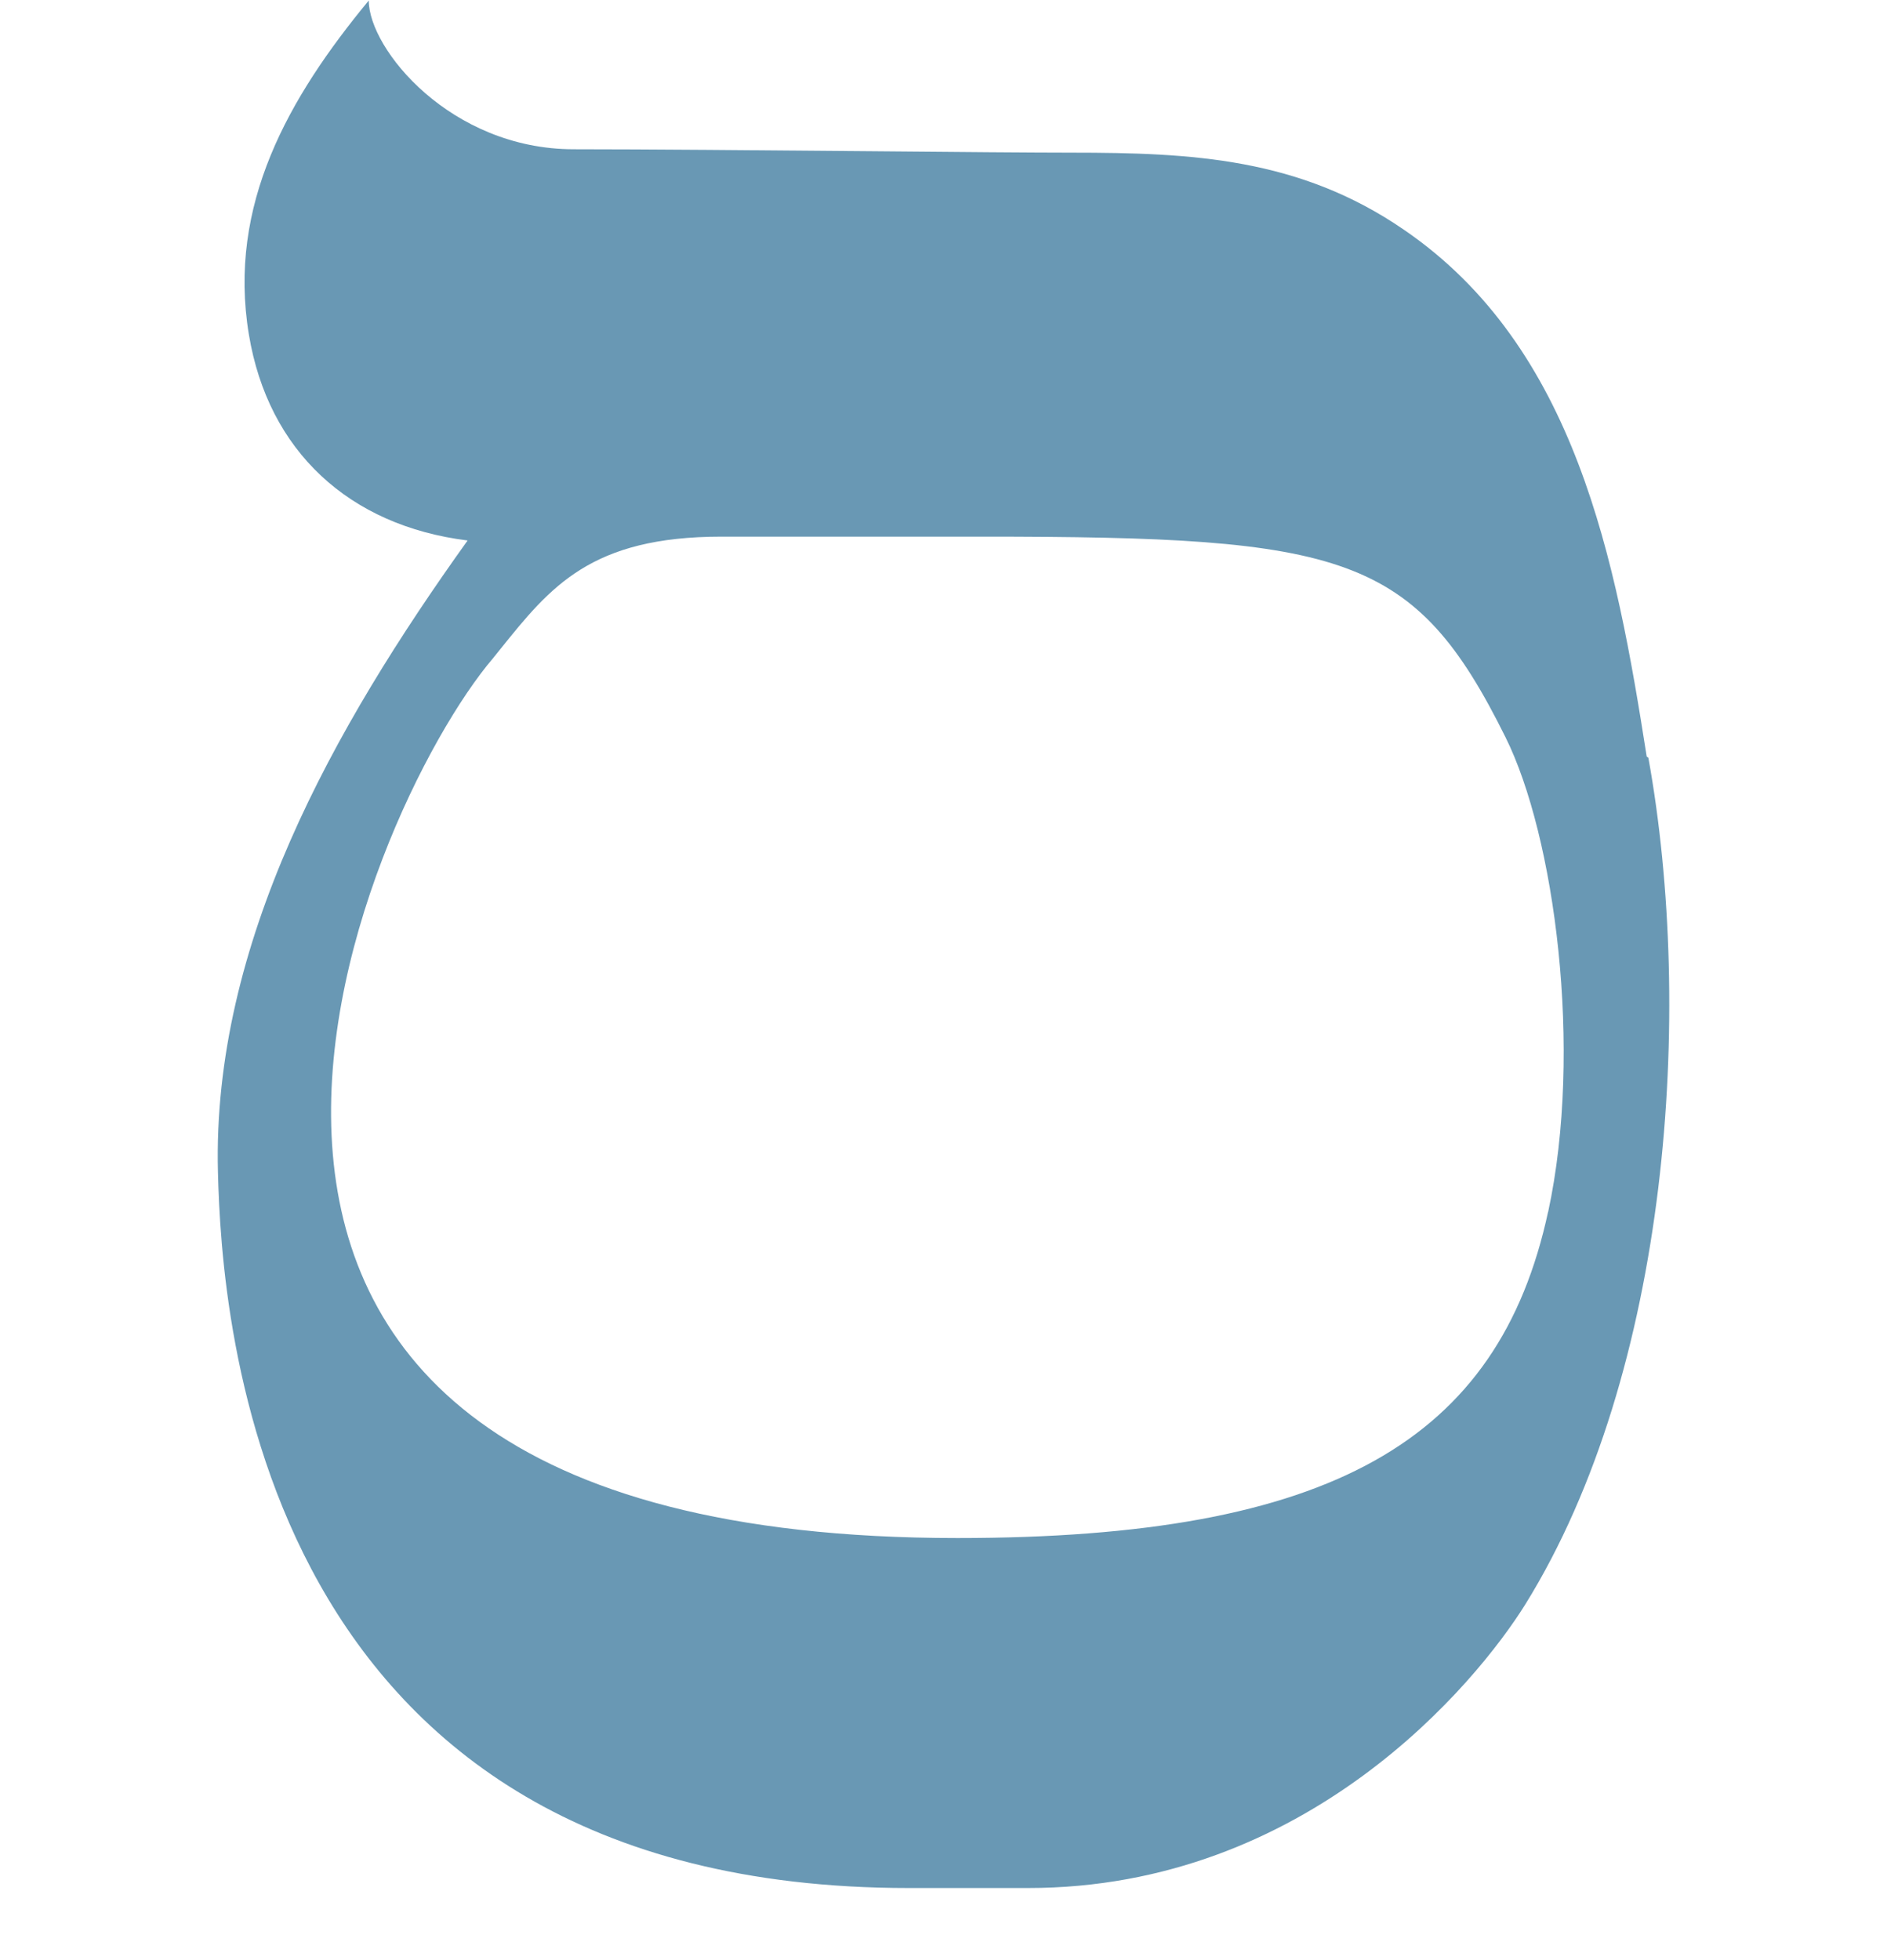 <svg width="26" height="27" viewBox="0 0 26 27" fill="none" xmlns="http://www.w3.org/2000/svg">
<path fill-rule="evenodd" clip-rule="evenodd" d="M19.343 3.164C21.715 4.785 22.266 7.722 22.689 10.421L22.712 10.438C23.342 13.924 23.008 18.889 21.017 22.099C20.34 23.185 18.01 26.007 14.164 26.007H12.523C3.514 26.007 3.054 18.133 3.003 16.148C2.921 13 4.593 10.027 6.443 7.445C4.81 7.242 3.695 6.214 3.429 4.607C3.133 2.82 3.977 1.344 5.081 0.007C5.081 0.677 6.211 2.056 7.905 2.056C8.873 2.056 10.527 2.07 12.003 2.083C13.19 2.094 14.261 2.103 14.765 2.103C16.423 2.103 17.905 2.176 19.343 3.164ZM13.192 21.186C18.34 21.186 20.65 19.847 21.331 16.69V16.695C21.814 14.457 21.421 11.518 20.744 10.156C19.49 7.627 18.535 7.392 13.531 7.392H9.942C8.14 7.392 7.585 8.082 6.892 8.944C6.859 8.985 6.826 9.026 6.793 9.067C5.025 11.138 0.543 21.186 13.192 21.186Z" fill="#6998B4"/>
</svg>
